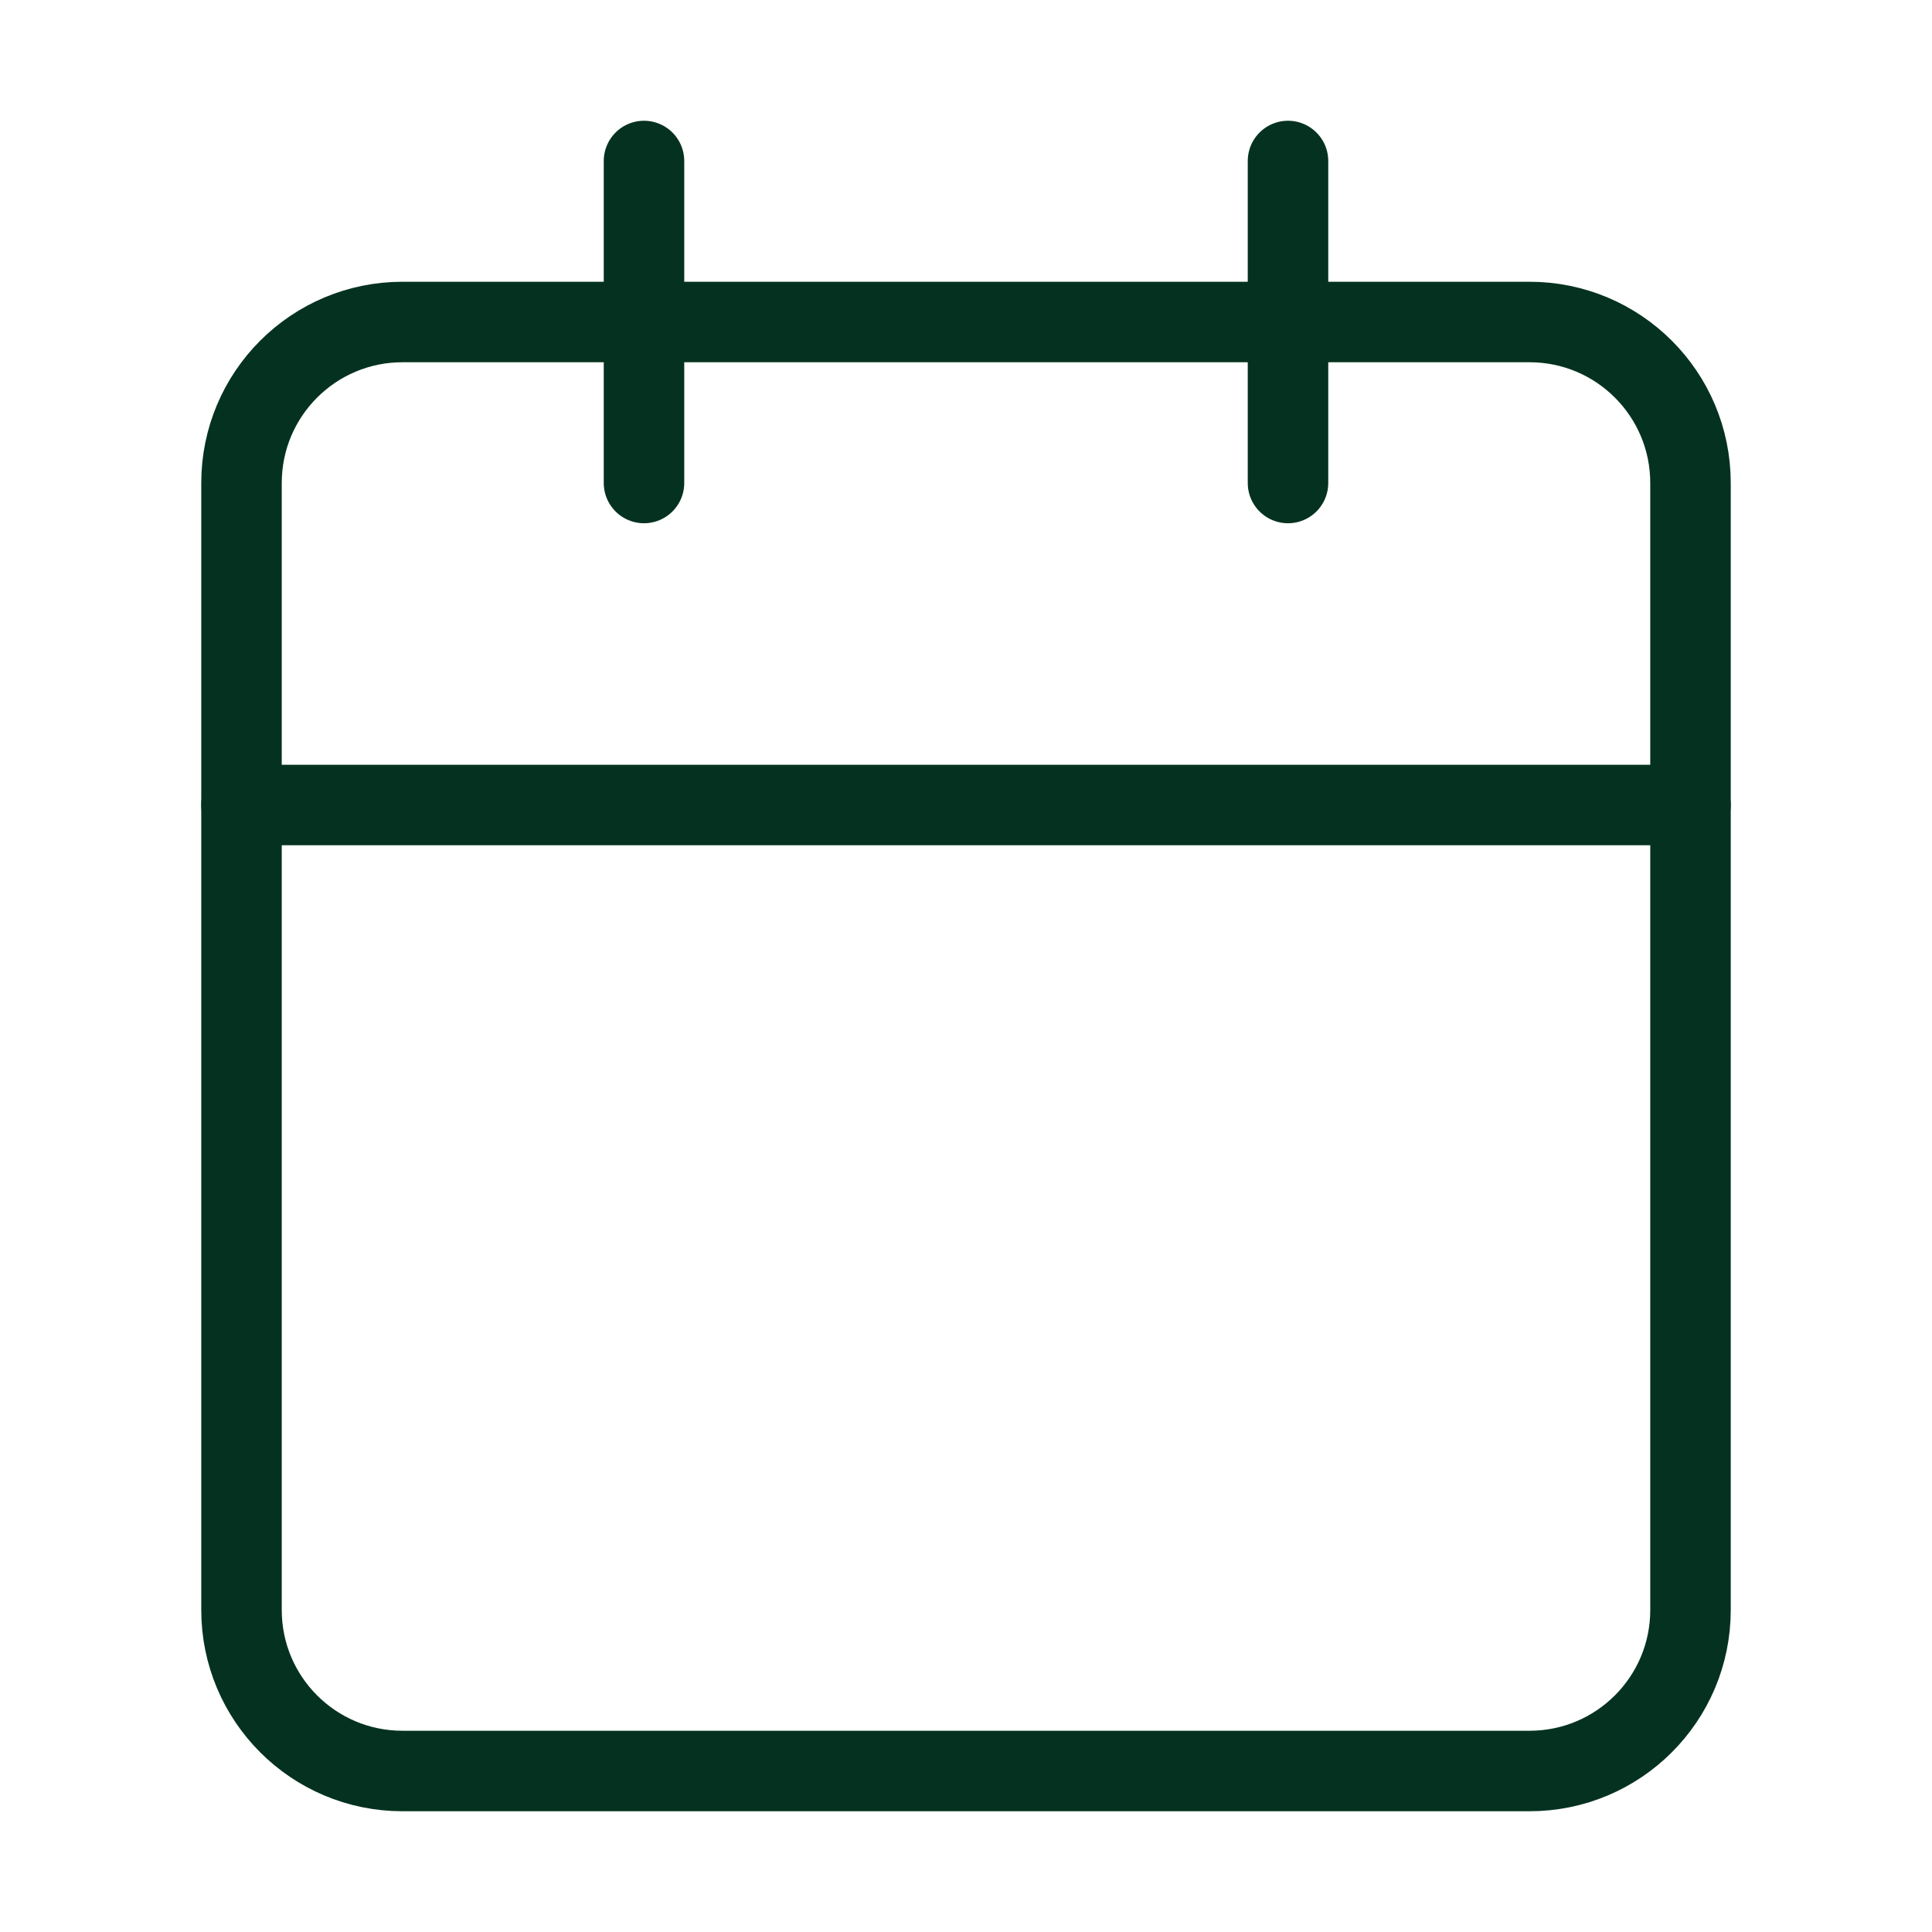 <svg width="24" height="24" viewBox="0 0 24 24" fill="none" xmlns="http://www.w3.org/2000/svg">
<path d="M19 4H5C3.895 4 3 4.895 3 6V20C3 21.105 3.895 22 5 22H19C20.105 22 21 21.105 21 20V6C21 4.895 20.105 4 19 4Z" stroke="#053220" stroke-linecap="round" stroke-linejoin="round"/>
<path d="M16 2V6" stroke="#053220" stroke-linecap="round" stroke-linejoin="round"/>
<path d="M8 2V6" stroke="#053220" stroke-linecap="round" stroke-linejoin="round"/>
<path d="M3 10H21" stroke="#053220" stroke-linecap="round" stroke-linejoin="round"/>
</svg>
